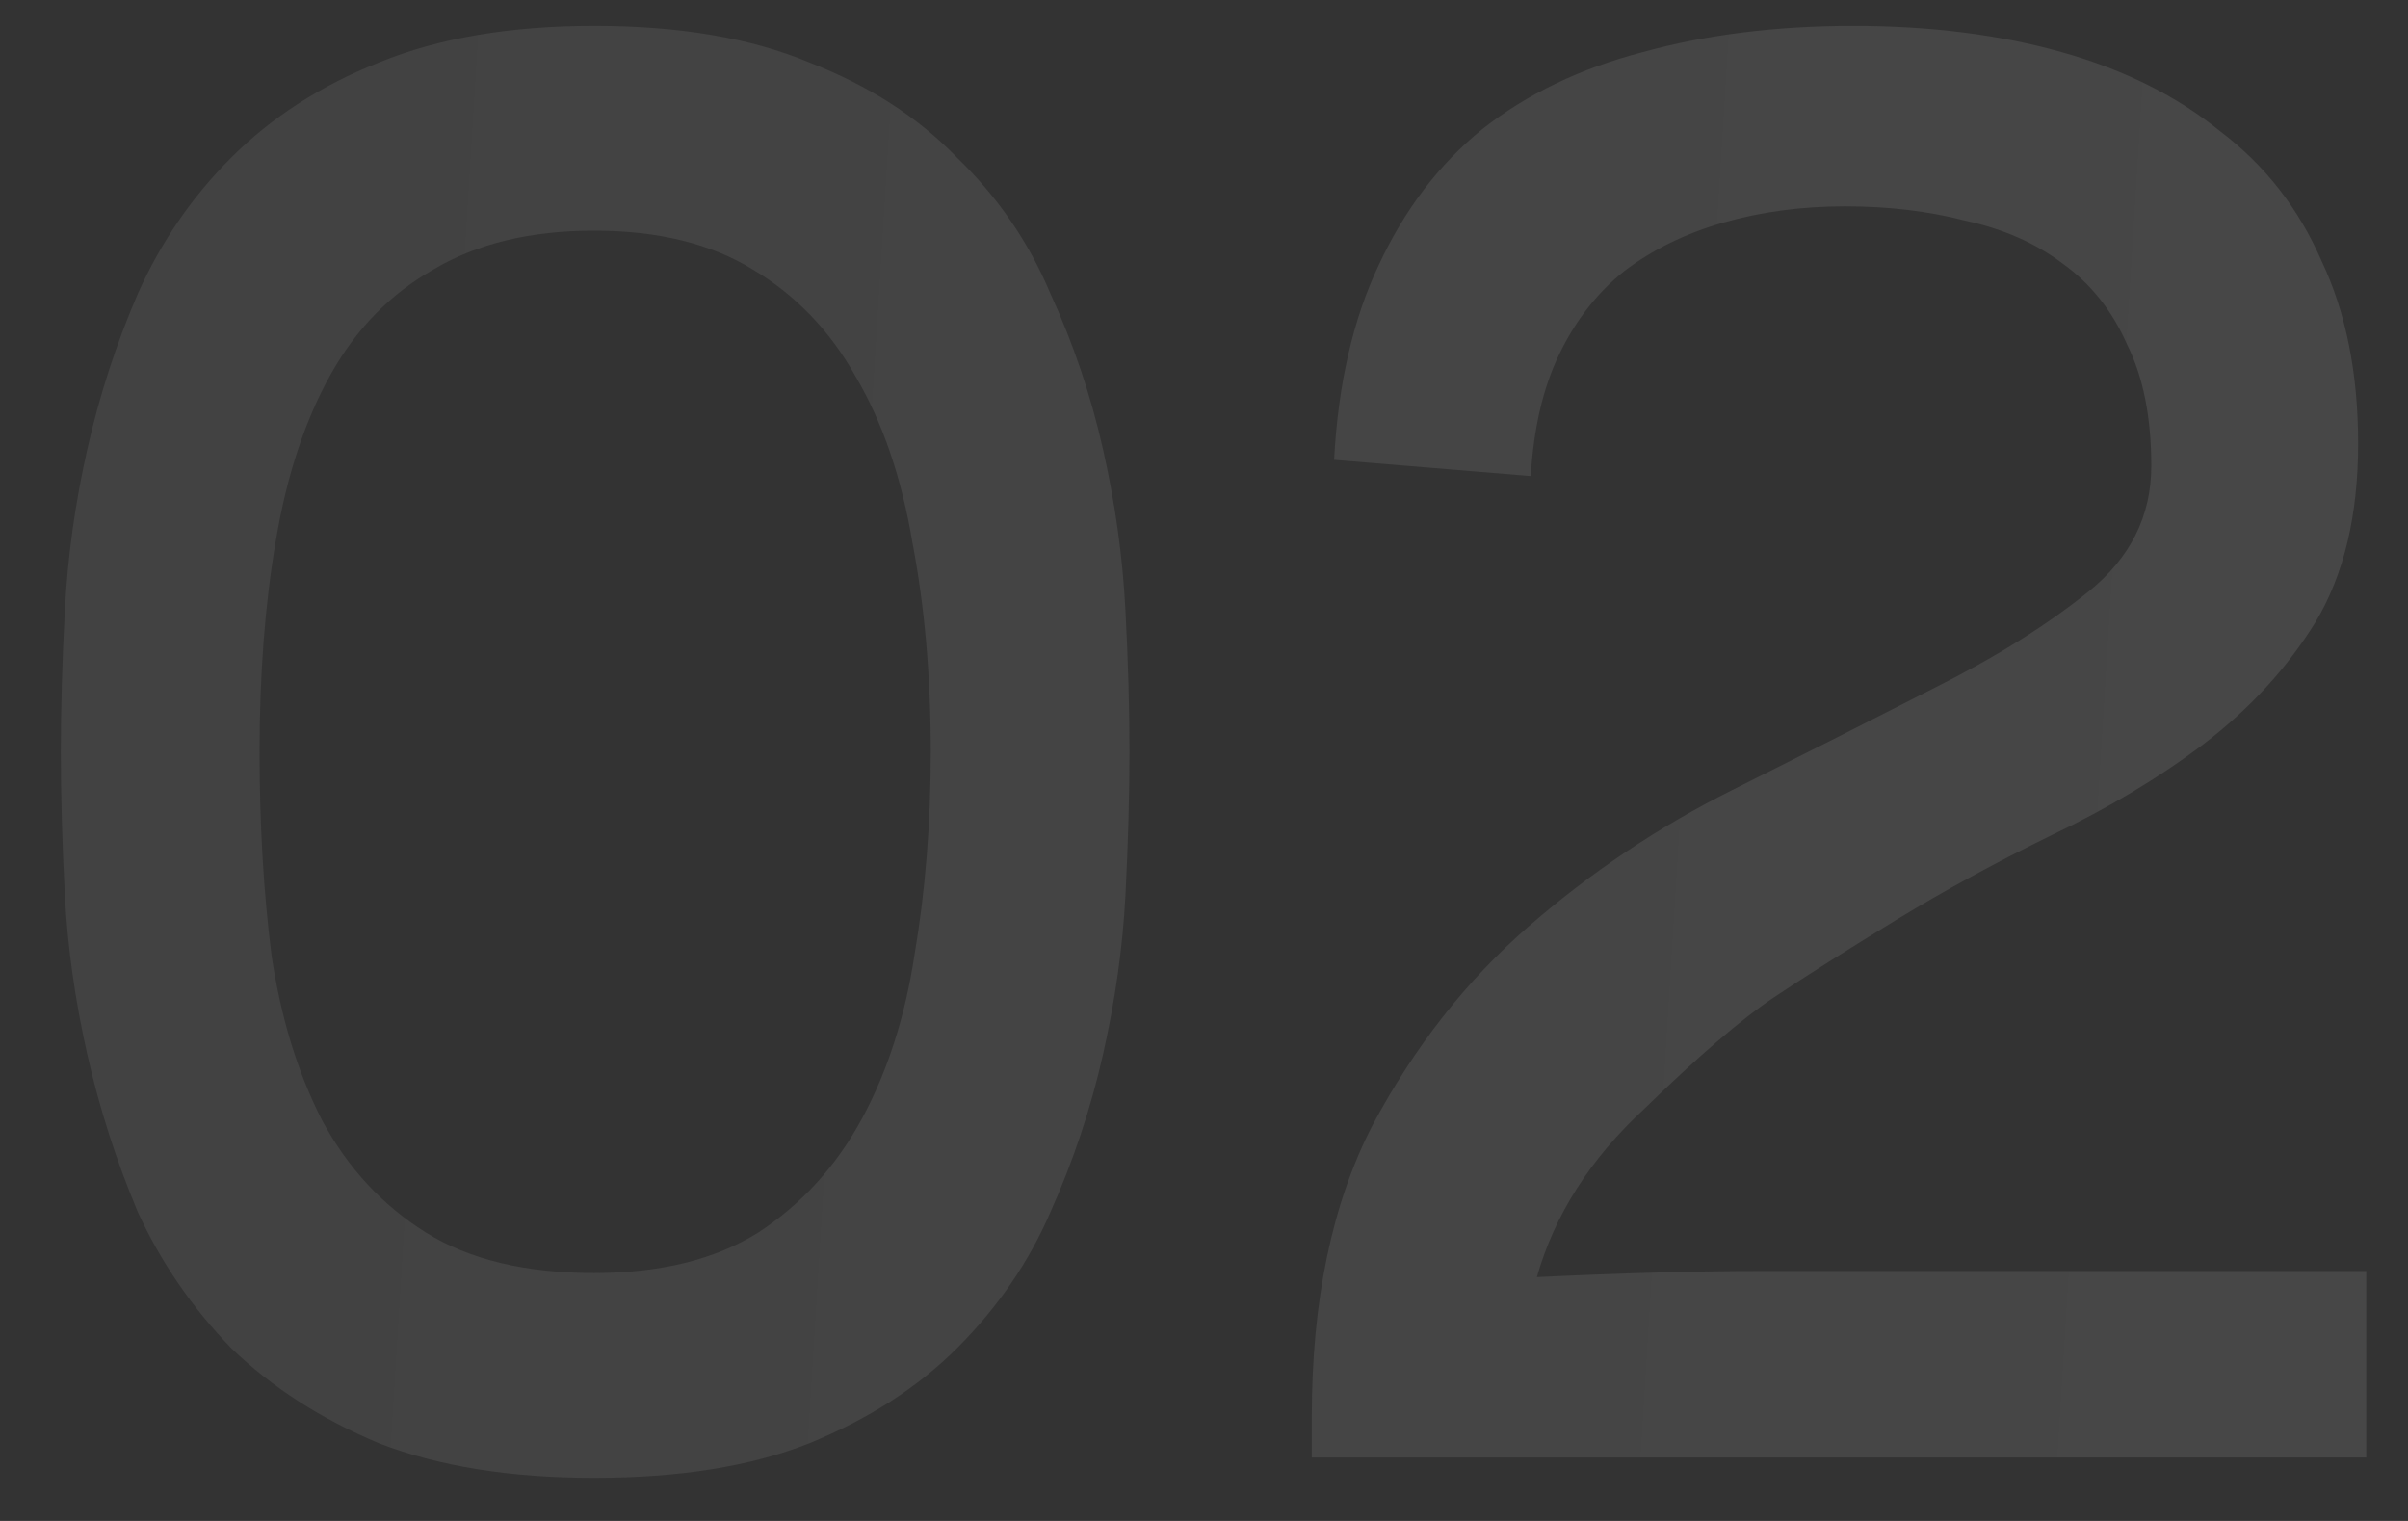 <svg xmlns="http://www.w3.org/2000/svg" width="38" height="24" viewBox="0 0 38 24" fill="none"><rect x="0" y="0" width="38" height="24" fill="#333333" stroke="none"/><path opacity="0.1" d="M9.376 0.408C10.72 0.408 11.851 0.6 12.768 0.984C13.707 1.347 14.485 1.848 15.104 2.488C15.744 3.107 16.235 3.821 16.576 4.632C16.939 5.421 17.216 6.243 17.408 7.096C17.6 7.949 17.717 8.792 17.76 9.624C17.803 10.435 17.824 11.181 17.824 11.864C17.824 12.547 17.803 13.304 17.76 14.136C17.717 14.947 17.6 15.779 17.408 16.632C17.216 17.485 16.939 18.317 16.576 19.128C16.235 19.917 15.744 20.632 15.104 21.272C14.485 21.891 13.707 22.392 12.768 22.776C11.851 23.139 10.72 23.32 9.376 23.32C8.053 23.32 6.923 23.139 5.984 22.776C5.067 22.392 4.288 21.891 3.648 21.272C3.029 20.632 2.539 19.917 2.176 19.128C1.835 18.317 1.568 17.485 1.376 16.632C1.184 15.779 1.067 14.947 1.024 14.136C0.981 13.304 0.96 12.547 0.96 11.864C0.96 11.181 0.981 10.435 1.024 9.624C1.067 8.792 1.184 7.949 1.376 7.096C1.568 6.243 1.835 5.421 2.176 4.632C2.539 3.821 3.029 3.107 3.648 2.488C4.288 1.848 5.067 1.347 5.984 0.984C6.923 0.6 8.053 0.408 9.376 0.408ZM9.376 20.088C10.421 20.088 11.285 19.875 11.968 19.448C12.651 19 13.195 18.403 13.6 17.656C14.005 16.909 14.283 16.045 14.432 15.064C14.603 14.061 14.688 12.995 14.688 11.864C14.688 10.669 14.592 9.571 14.4 8.568C14.229 7.544 13.931 6.669 13.504 5.944C13.099 5.219 12.555 4.653 11.872 4.248C11.211 3.843 10.379 3.64 9.376 3.64C8.373 3.64 7.531 3.843 6.848 4.248C6.165 4.632 5.621 5.187 5.216 5.912C4.811 6.637 4.523 7.512 4.352 8.536C4.181 9.539 4.096 10.648 4.096 11.864C4.096 13.016 4.16 14.093 4.288 15.096C4.437 16.077 4.704 16.941 5.088 17.688C5.493 18.435 6.037 19.021 6.72 19.448C7.403 19.875 8.288 20.088 9.376 20.088ZM37.341 20.056V23H20.701V22.36C20.701 20.525 21.021 18.989 21.661 17.752C22.323 16.515 23.144 15.469 24.125 14.616C25.107 13.763 26.173 13.048 27.325 12.472C28.477 11.896 29.533 11.363 30.493 10.872C31.475 10.381 32.296 9.869 32.957 9.336C33.619 8.803 33.949 8.141 33.949 7.352C33.949 6.584 33.821 5.944 33.565 5.432C33.331 4.899 32.989 4.472 32.541 4.152C32.115 3.832 31.603 3.608 31.005 3.48C30.429 3.331 29.8 3.256 29.117 3.256C28.435 3.256 27.795 3.341 27.197 3.512C26.6 3.683 26.077 3.939 25.629 4.28C25.203 4.621 24.861 5.059 24.605 5.592C24.349 6.125 24.2 6.765 24.157 7.512L21.053 7.256C21.117 6.061 21.352 5.037 21.757 4.184C22.163 3.309 22.707 2.595 23.389 2.04C24.093 1.485 24.936 1.08 25.917 0.824C26.92 0.547 28.029 0.408 29.245 0.408C30.461 0.408 31.56 0.547 32.541 0.824C33.523 1.101 34.355 1.517 35.037 2.072C35.741 2.605 36.275 3.288 36.637 4.12C37.021 4.931 37.213 5.891 37.213 7C37.213 8.131 36.989 9.069 36.541 9.816C36.093 10.541 35.507 11.181 34.781 11.736C34.077 12.269 33.277 12.749 32.381 13.176C31.507 13.603 30.685 14.051 29.917 14.52C29.149 14.989 28.509 15.395 27.997 15.736C27.485 16.077 26.803 16.664 25.949 17.496C25.096 18.285 24.531 19.171 24.253 20.152C25.597 20.088 26.771 20.056 27.773 20.056H37.341Z" fill="url(#paint0_linear_1_795)"></path><defs><linearGradient id="paint0_linear_1_795" x1="2.525" y1="-13.741" x2="41.182" y2="-11.344" gradientUnits="userSpaceOnUse"><stop stop-color="#C4C4C4"></stop><stop offset="1" stop-color="white"></stop></linearGradient></defs></svg>